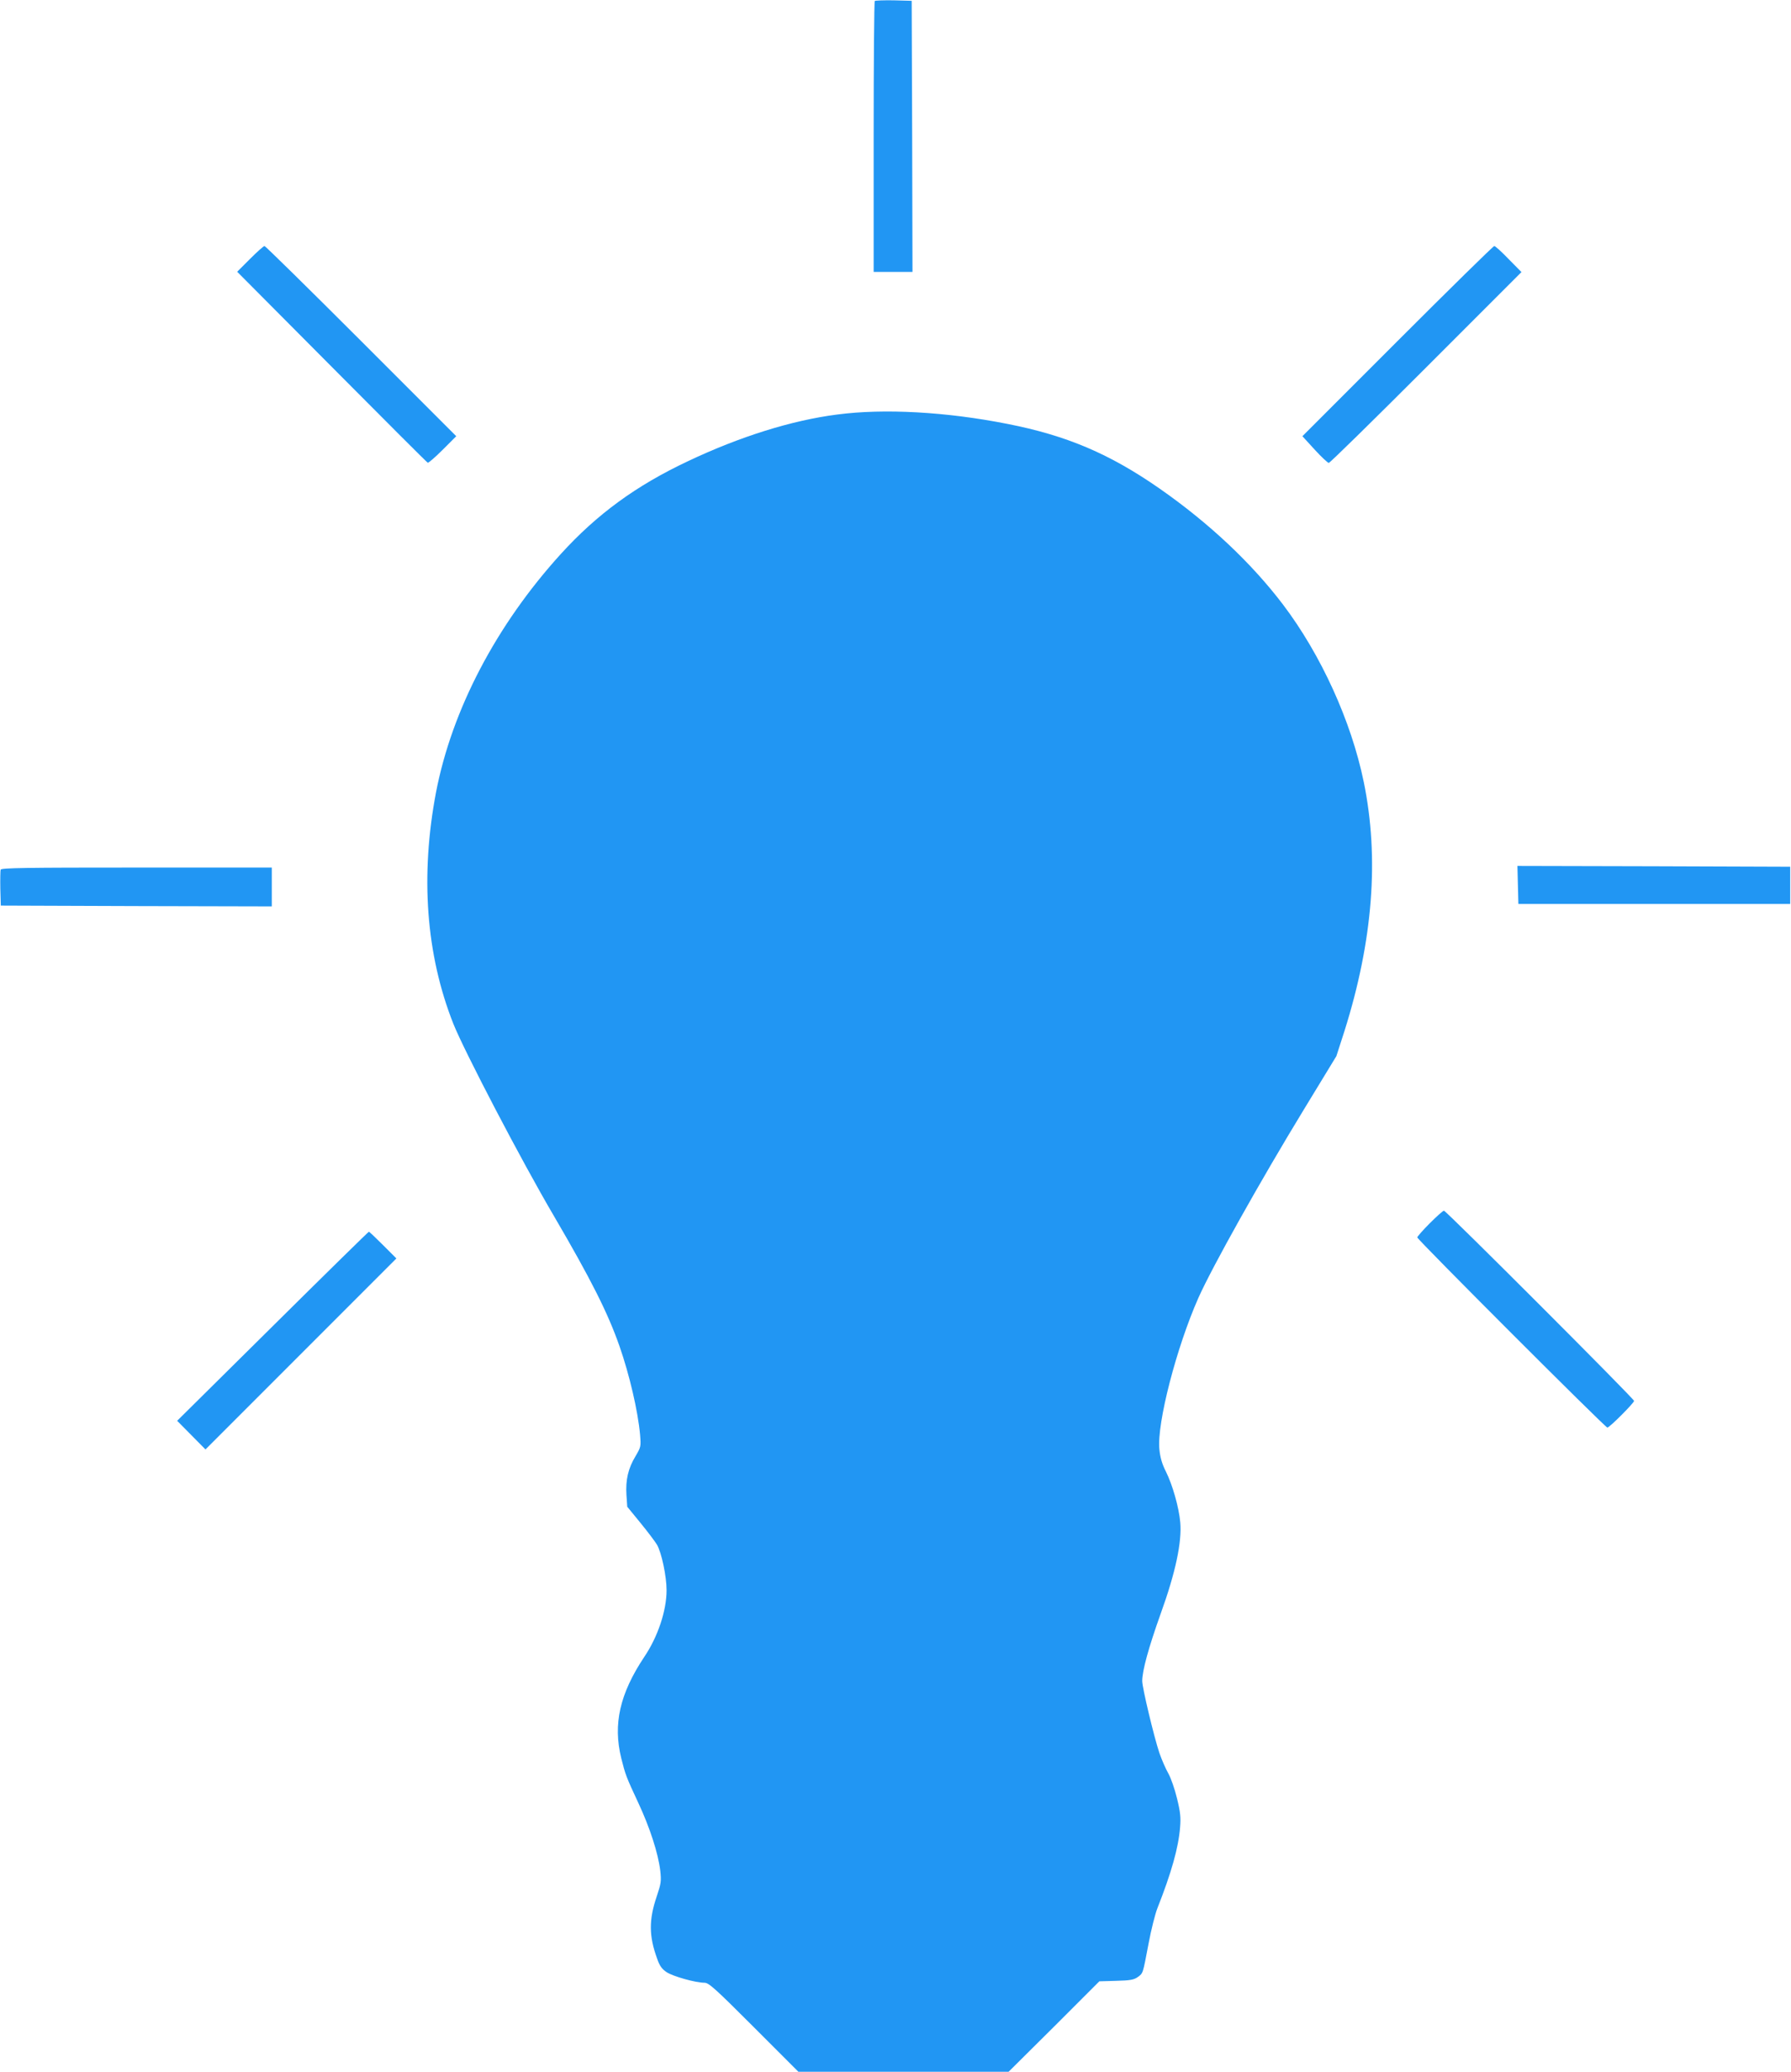 <?xml version="1.0" standalone="no"?>
<!DOCTYPE svg PUBLIC "-//W3C//DTD SVG 20010904//EN"
 "http://www.w3.org/TR/2001/REC-SVG-20010904/DTD/svg10.dtd">
<svg version="1.0" xmlns="http://www.w3.org/2000/svg"
 width="1107pt" height="1280pt" viewBox="0 0 1107 1280"
 preserveAspectRatio="xMidYMid meet">
<g transform="translate(0,1280) scale(0.1,-0.1)"
fill="#2196f3" stroke="none">
<path d="M5407 12794 c-4 -4 -7 -382 -7 -841 l0 -833 120 0 120 0 -2 838 -3
837 -111 3 c-60 1 -113 -1 -117 -4z"/>
<path d="M1545 11200 l-79 -79 585 -588 c321 -323 588 -590 593 -592 4 -2 46
34 92 80 l84 84 -587 587 c-324 324 -593 588 -598 588 -6 0 -46 -36 -90 -80z"/>
<path d="M8637 10692 l-587 -587 76 -83 c41 -45 81 -82 87 -82 7 0 277 265
601 589 l590 590 -79 80 c-43 45 -83 81 -89 81 -6 0 -275 -264 -599 -588z"/>
<path d="M5175 10239 c-281 -36 -601 -136 -922 -288 -321 -151 -562 -327 -786
-573 -400 -440 -674 -964 -772 -1473 -98 -516 -62 -1003 107 -1430 67 -168
420 -845 623 -1190 227 -388 332 -596 404 -802 62 -177 114 -402 127 -545 6
-75 6 -77 -28 -135 -45 -74 -62 -146 -56 -239 l5 -73 81 -99 c45 -55 91 -116
103 -136 28 -49 59 -194 59 -281 0 -126 -54 -288 -138 -412 -151 -227 -194
-415 -142 -626 26 -103 30 -114 106 -277 71 -152 122 -310 135 -417 7 -66 5
-80 -22 -160 -49 -144 -48 -245 2 -382 16 -47 30 -66 60 -86 40 -26 179 -65
234 -65 26 0 67 -37 305 -275 l275 -275 650 0 649 0 281 279 280 280 105 3
c86 2 110 7 132 23 34 25 31 17 67 206 16 86 41 185 55 220 86 218 130 373
140 499 5 61 2 94 -19 179 -14 58 -38 127 -54 155 -16 28 -41 85 -55 126 -33
98 -106 403 -106 444 0 64 39 206 114 416 92 254 132 444 121 565 -8 92 -48
232 -89 314 -24 47 -35 87 -40 137 -16 161 106 630 241 935 85 191 386 728
652 1164 l201 330 50 155 c176 558 216 1069 119 1540 -77 374 -264 785 -499
1095 -196 258 -458 504 -762 716 -309 215 -574 328 -941 400 -379 75 -763 96
-1052 58z"/>
<path d="M9382 7333 l3 -118 840 0 840 0 0 115 0 115 -843 3 -843 2 3 -117z"/>
<path d="M4 7427 c-2 -7 -3 -60 -2 -118 l3 -104 838 -3 837 -2 0 120 0 120
-835 0 c-682 0 -837 -2 -841 -13z"/>
<path d="M8837 5242 c-42 -42 -77 -82 -77 -87 0 -13 1162 -1175 1175 -1175 13
0 165 152 165 165 0 13 -1162 1175 -1175 1175 -6 0 -45 -35 -88 -78z"/>
<path d="M1685 4606 l-590 -584 88 -89 87 -88 590 590 590 590 -82 82 c-46 46
-85 83 -88 83 -3 0 -271 -263 -595 -584z"/>
</g>
</svg>
